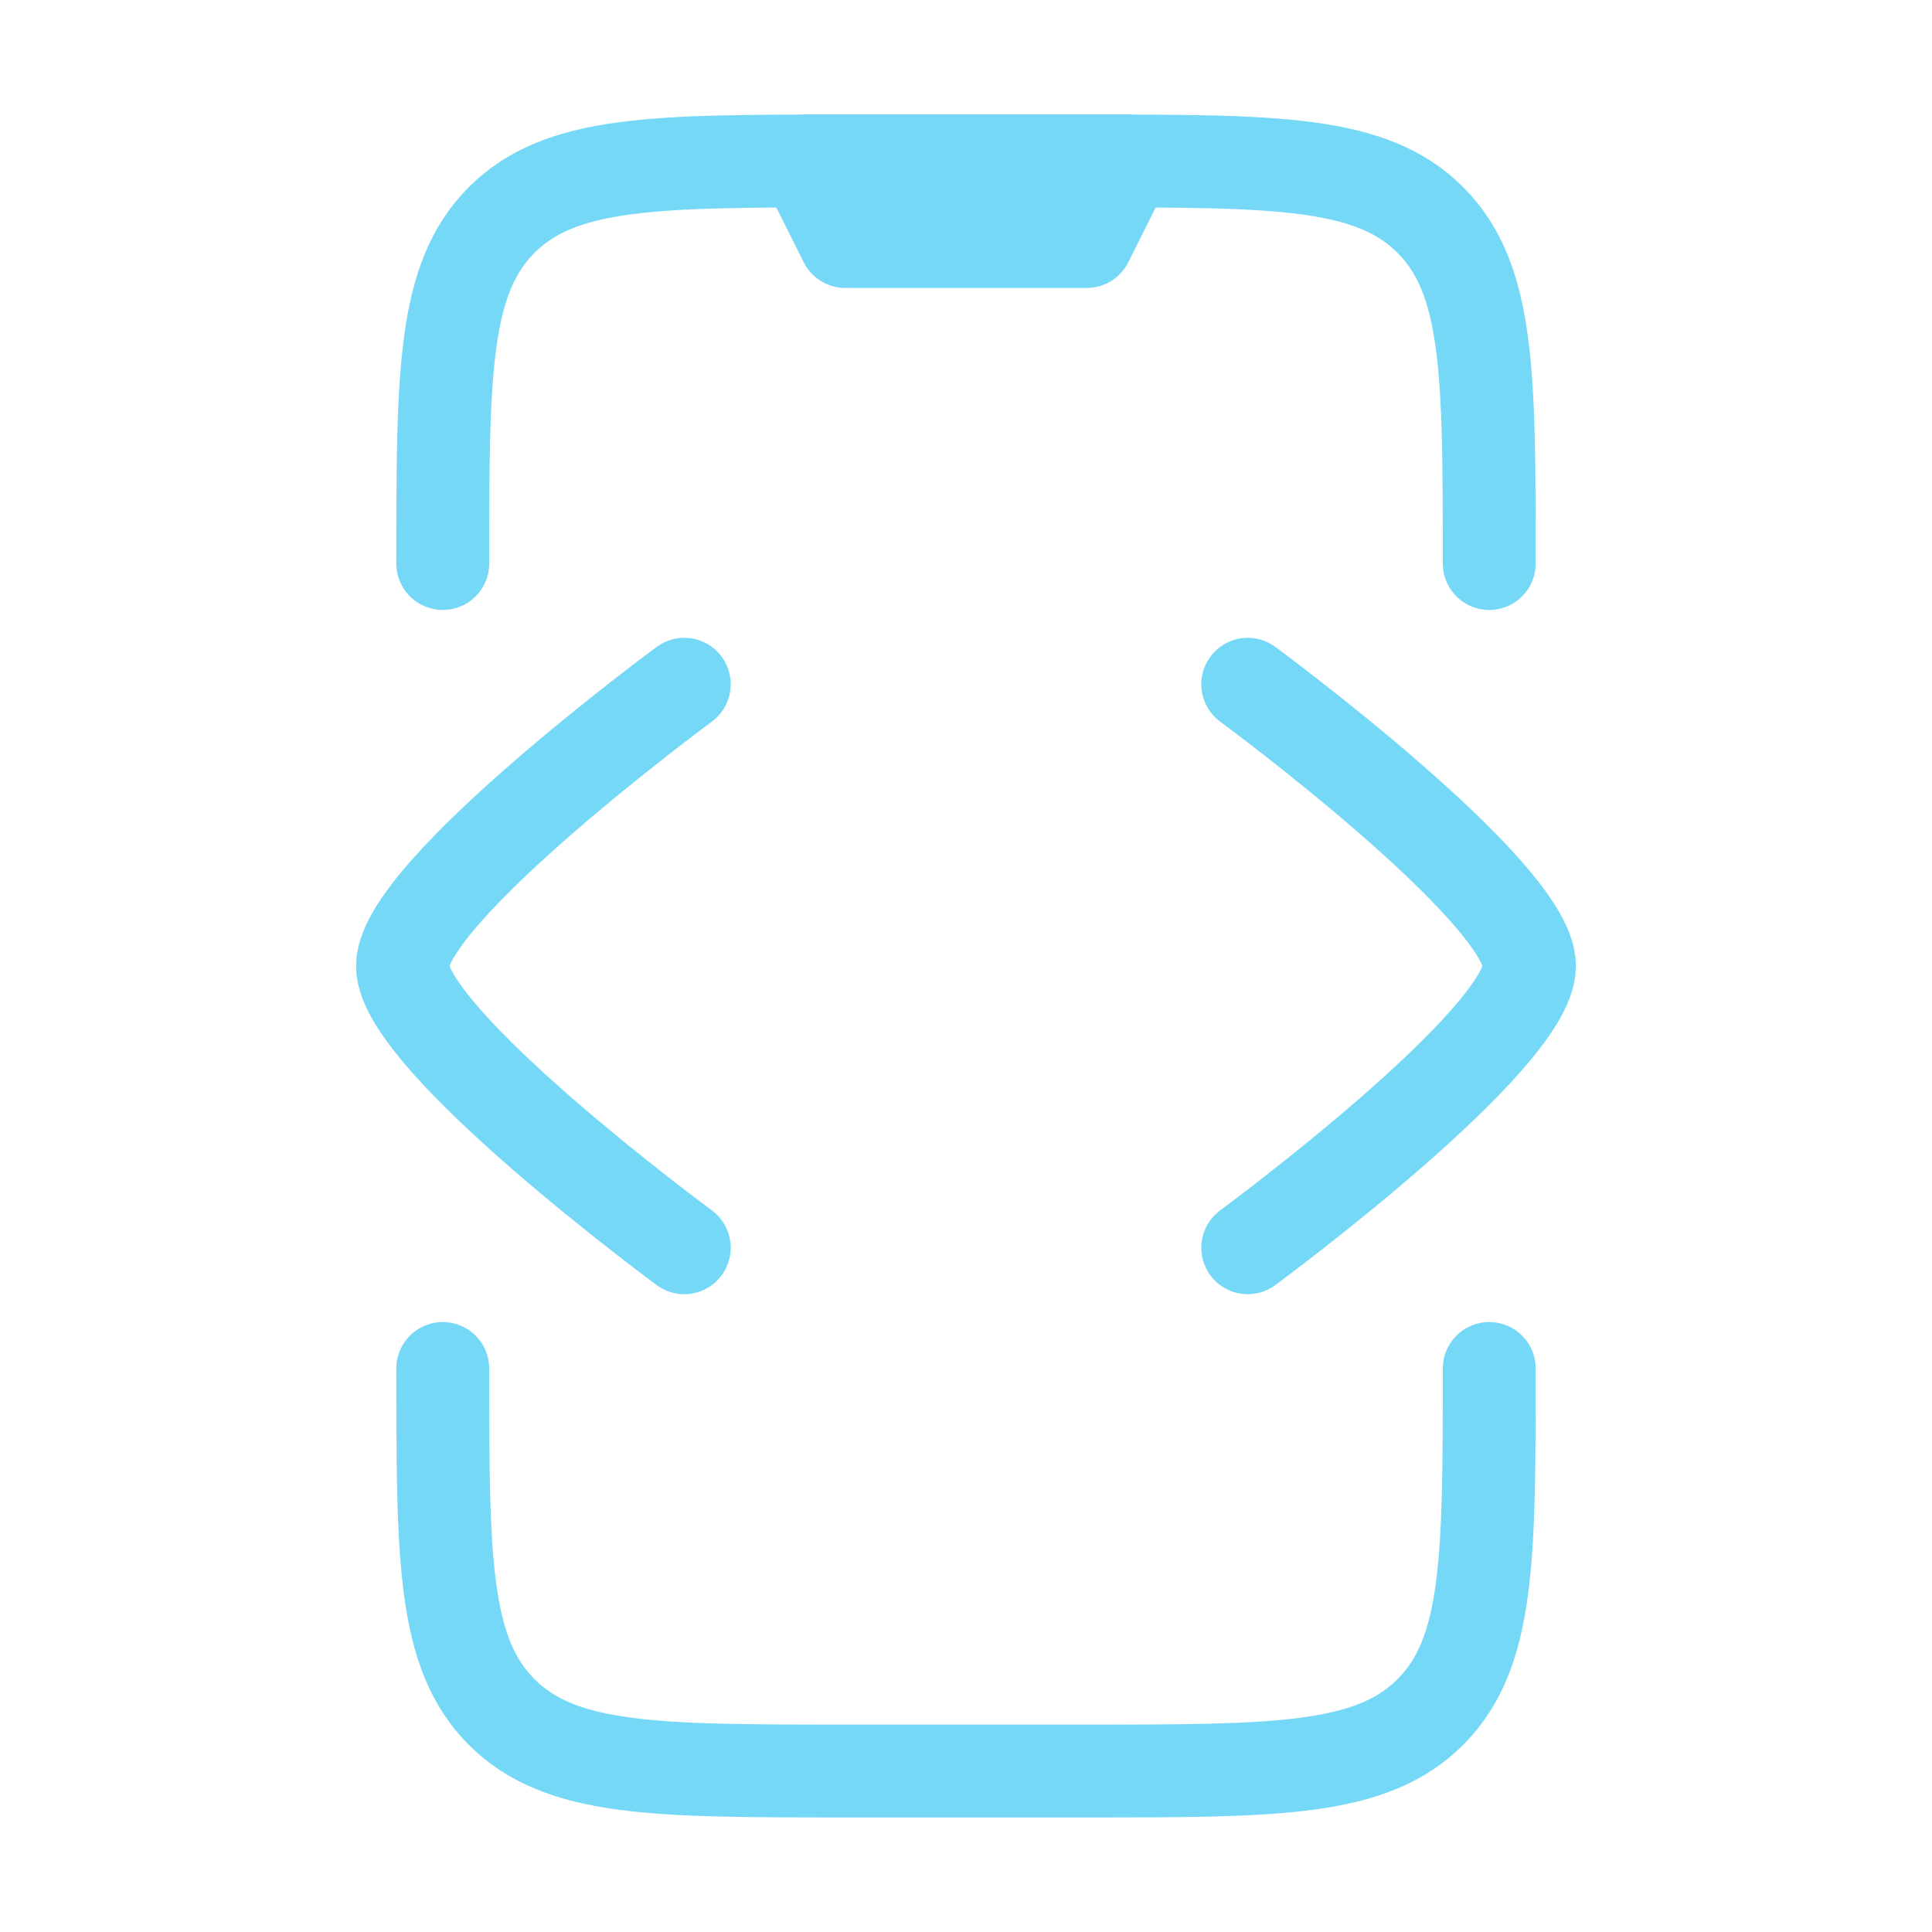 <svg xmlns="http://www.w3.org/2000/svg" width="52" height="52" viewBox="0 0 52 52" fill="none"><path d="M40.083 15.167C40.083 10.06 40.083 7.506 38.497 5.92C36.91 4.333 34.357 4.333 29.25 4.333H22.75C17.643 4.333 15.09 4.333 13.503 5.92C11.917 7.506 11.917 10.06 11.917 15.167M40.083 36.833C40.083 41.94 40.083 44.494 38.497 46.08C36.91 47.667 34.357 47.667 29.25 47.667H22.75C17.643 47.667 15.09 47.667 13.503 46.08C11.917 44.494 11.917 41.94 11.917 36.833" stroke="#76D8F7" stroke-width="2.5" stroke-linecap="round" stroke-linejoin="round"></path><path d="M30.333 4.333H21.667L22.75 6.5H29.25L30.333 4.333Z" stroke="#76D8F7" stroke-width="2.5" stroke-linecap="round" stroke-linejoin="round"></path><path d="M33.583 33.583C33.583 33.583 41.166 27.998 41.166 26C41.166 24.002 33.583 18.417 33.583 18.417" stroke="#76D8F7" stroke-width="2.5" stroke-linecap="round" stroke-linejoin="round"></path><path d="M18.417 33.583C18.417 33.583 10.834 27.998 10.833 26C10.833 24.002 18.417 18.417 18.417 18.417" stroke="#76D8F7" stroke-width="2.5" stroke-linecap="round" stroke-linejoin="round"></path></svg>